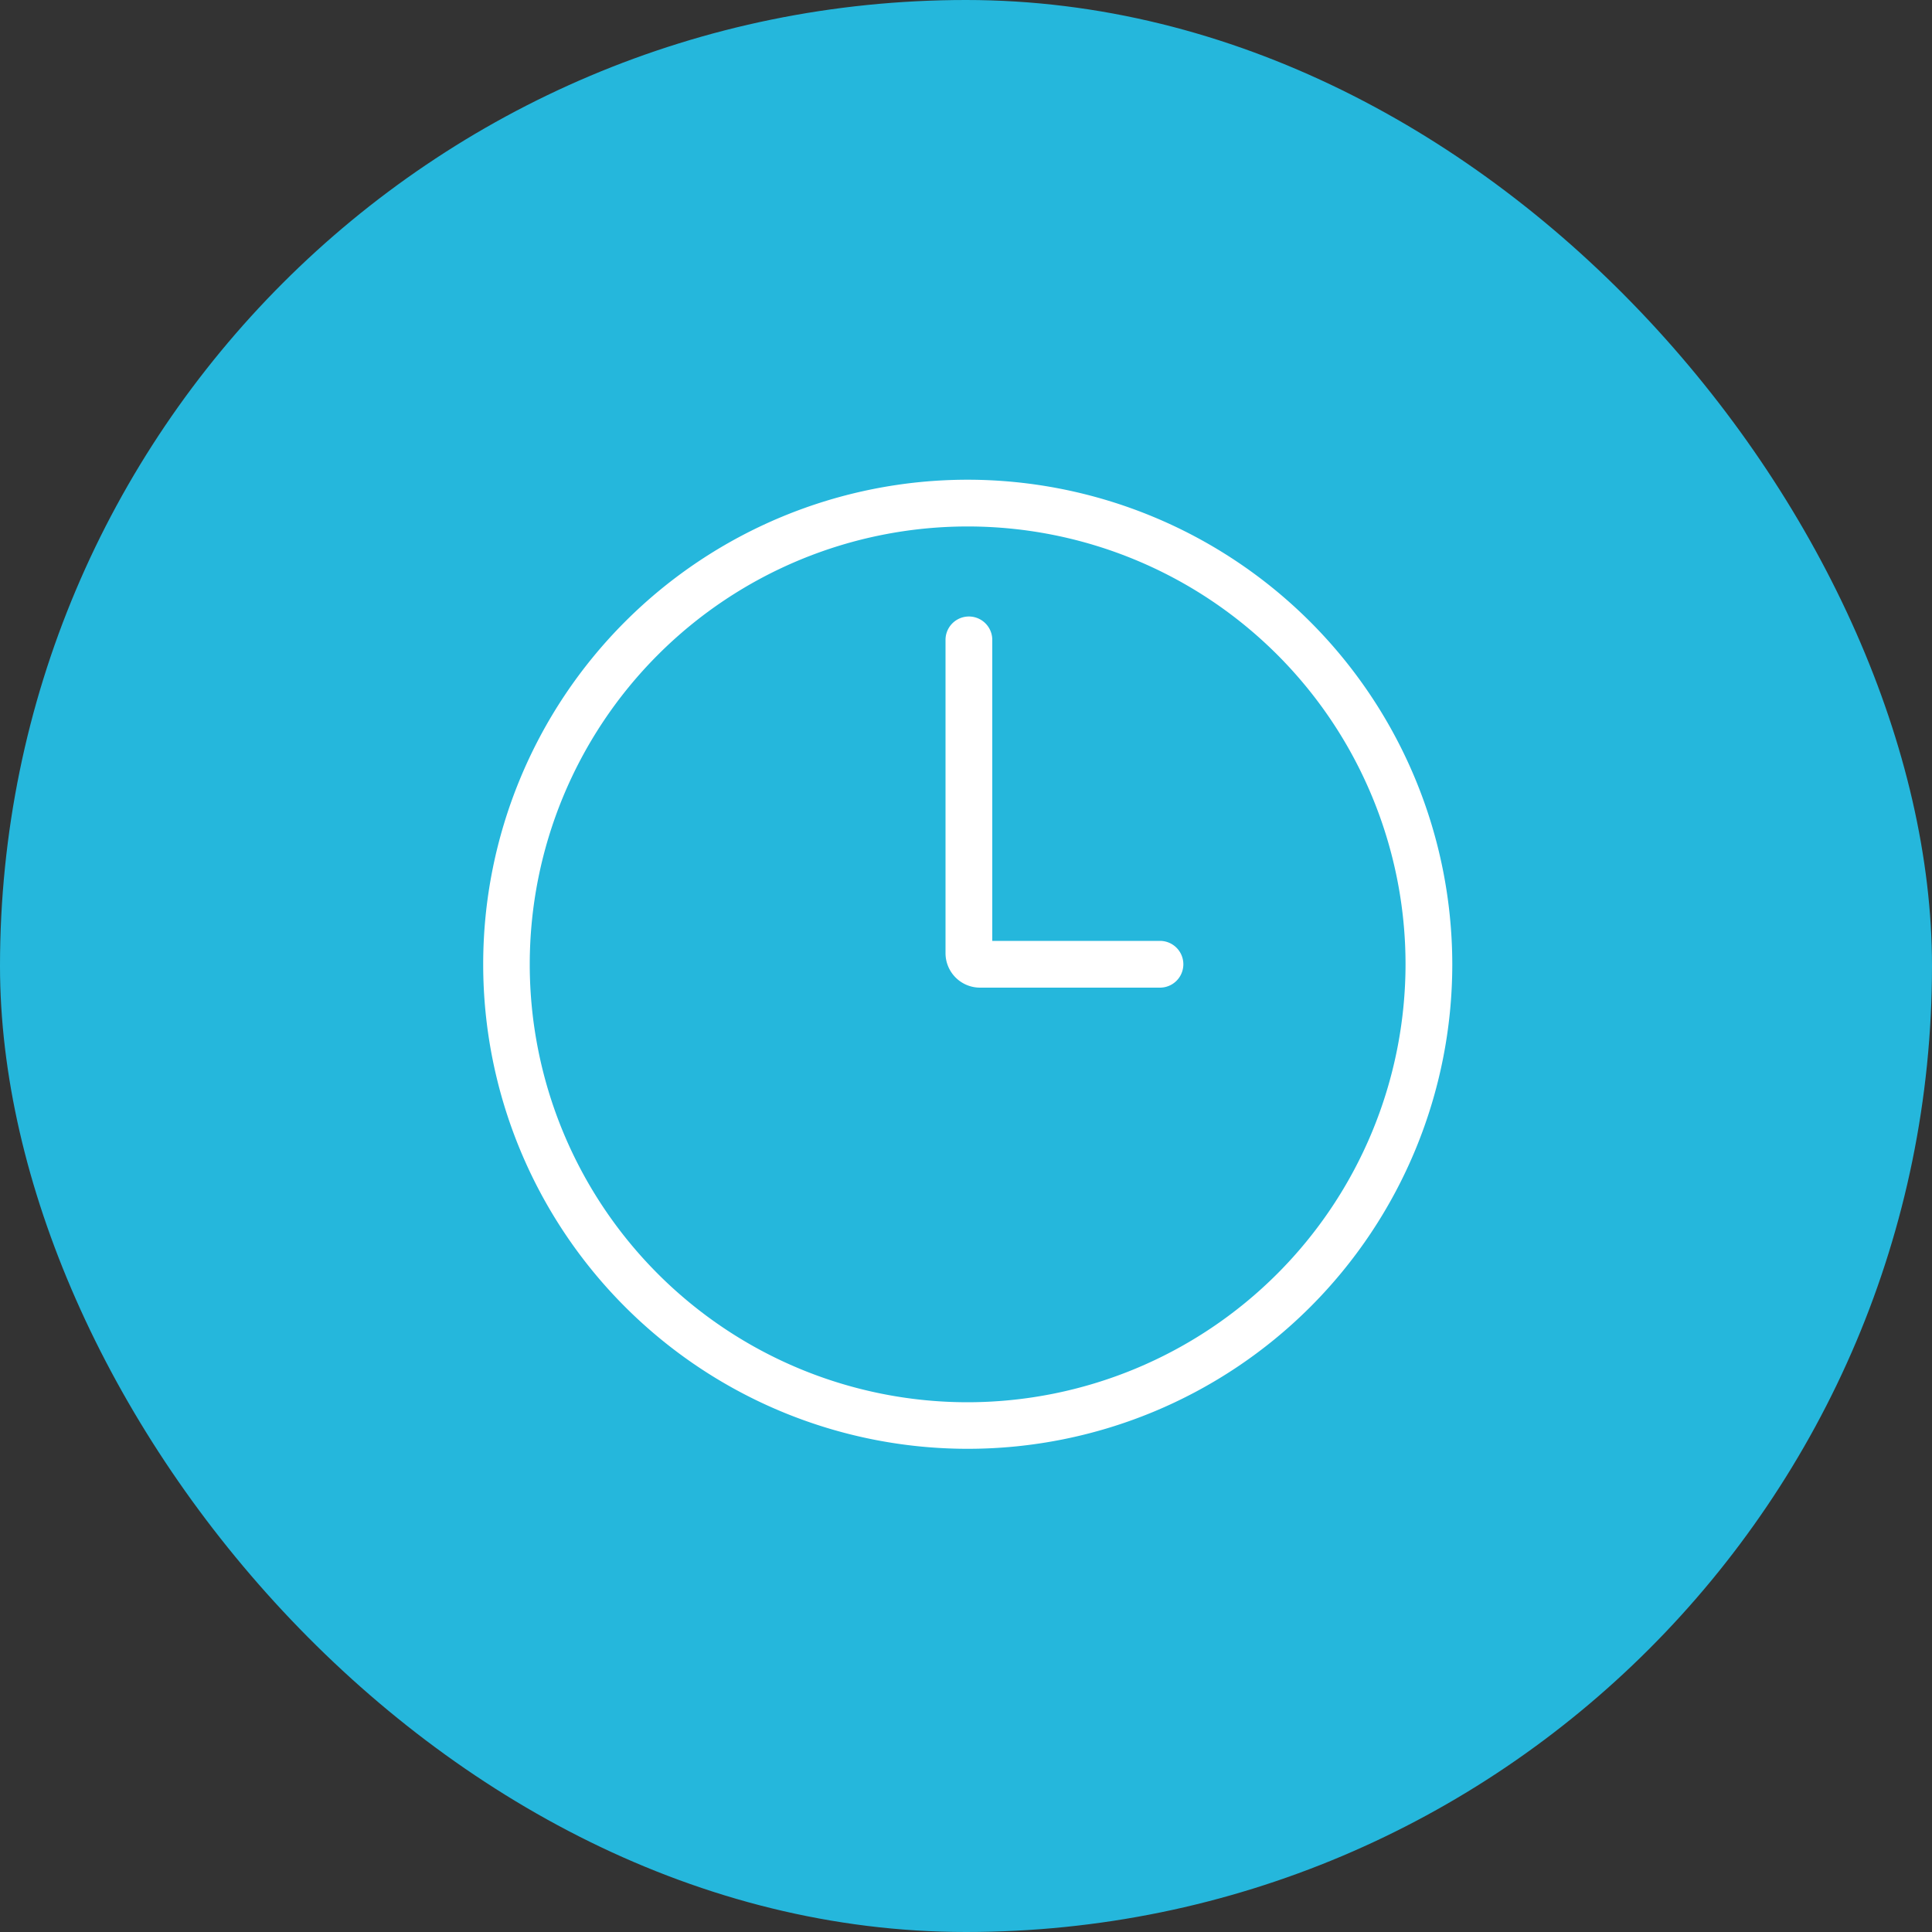 <svg id="icn_charms02_8.svg" xmlns="http://www.w3.org/2000/svg" width="100" height="100" viewBox="0 0 100 100">
  <rect x="0" y="0" width="100" height="100" fill="#333333" stroke="none"/>
  <defs>
    <style>
      .cls-1 {
        fill: #25b7dc;
      }

      .cls-2 {
        fill: #fff;
        fill-rule: evenodd;
      }
    </style>
  </defs>
  <rect id="長方形_874" data-name="長方形 874" class="cls-1" width="100" height="100" rx="50" ry="50"/>
  <path id="シェイプ_1248" data-name="シェイプ 1248" class="cls-2" d="M1510.08,7016.83a25.08,25.08,0,1,0,25.09,25.08A25.107,25.107,0,0,0,1510.08,7016.83Zm0,47.75a22.665,22.665,0,1,1,22.67-22.67A22.687,22.687,0,0,1,1510.08,7064.58Zm9.96-23.88h-8.68v-15.58a1.21,1.21,0,1,0-2.42,0v16.22a1.786,1.786,0,0,0,1.79,1.78h9.31A1.21,1.21,0,1,0,1520.04,7040.7Z" transform="translate(-1460 -6992)"/>
</svg>
